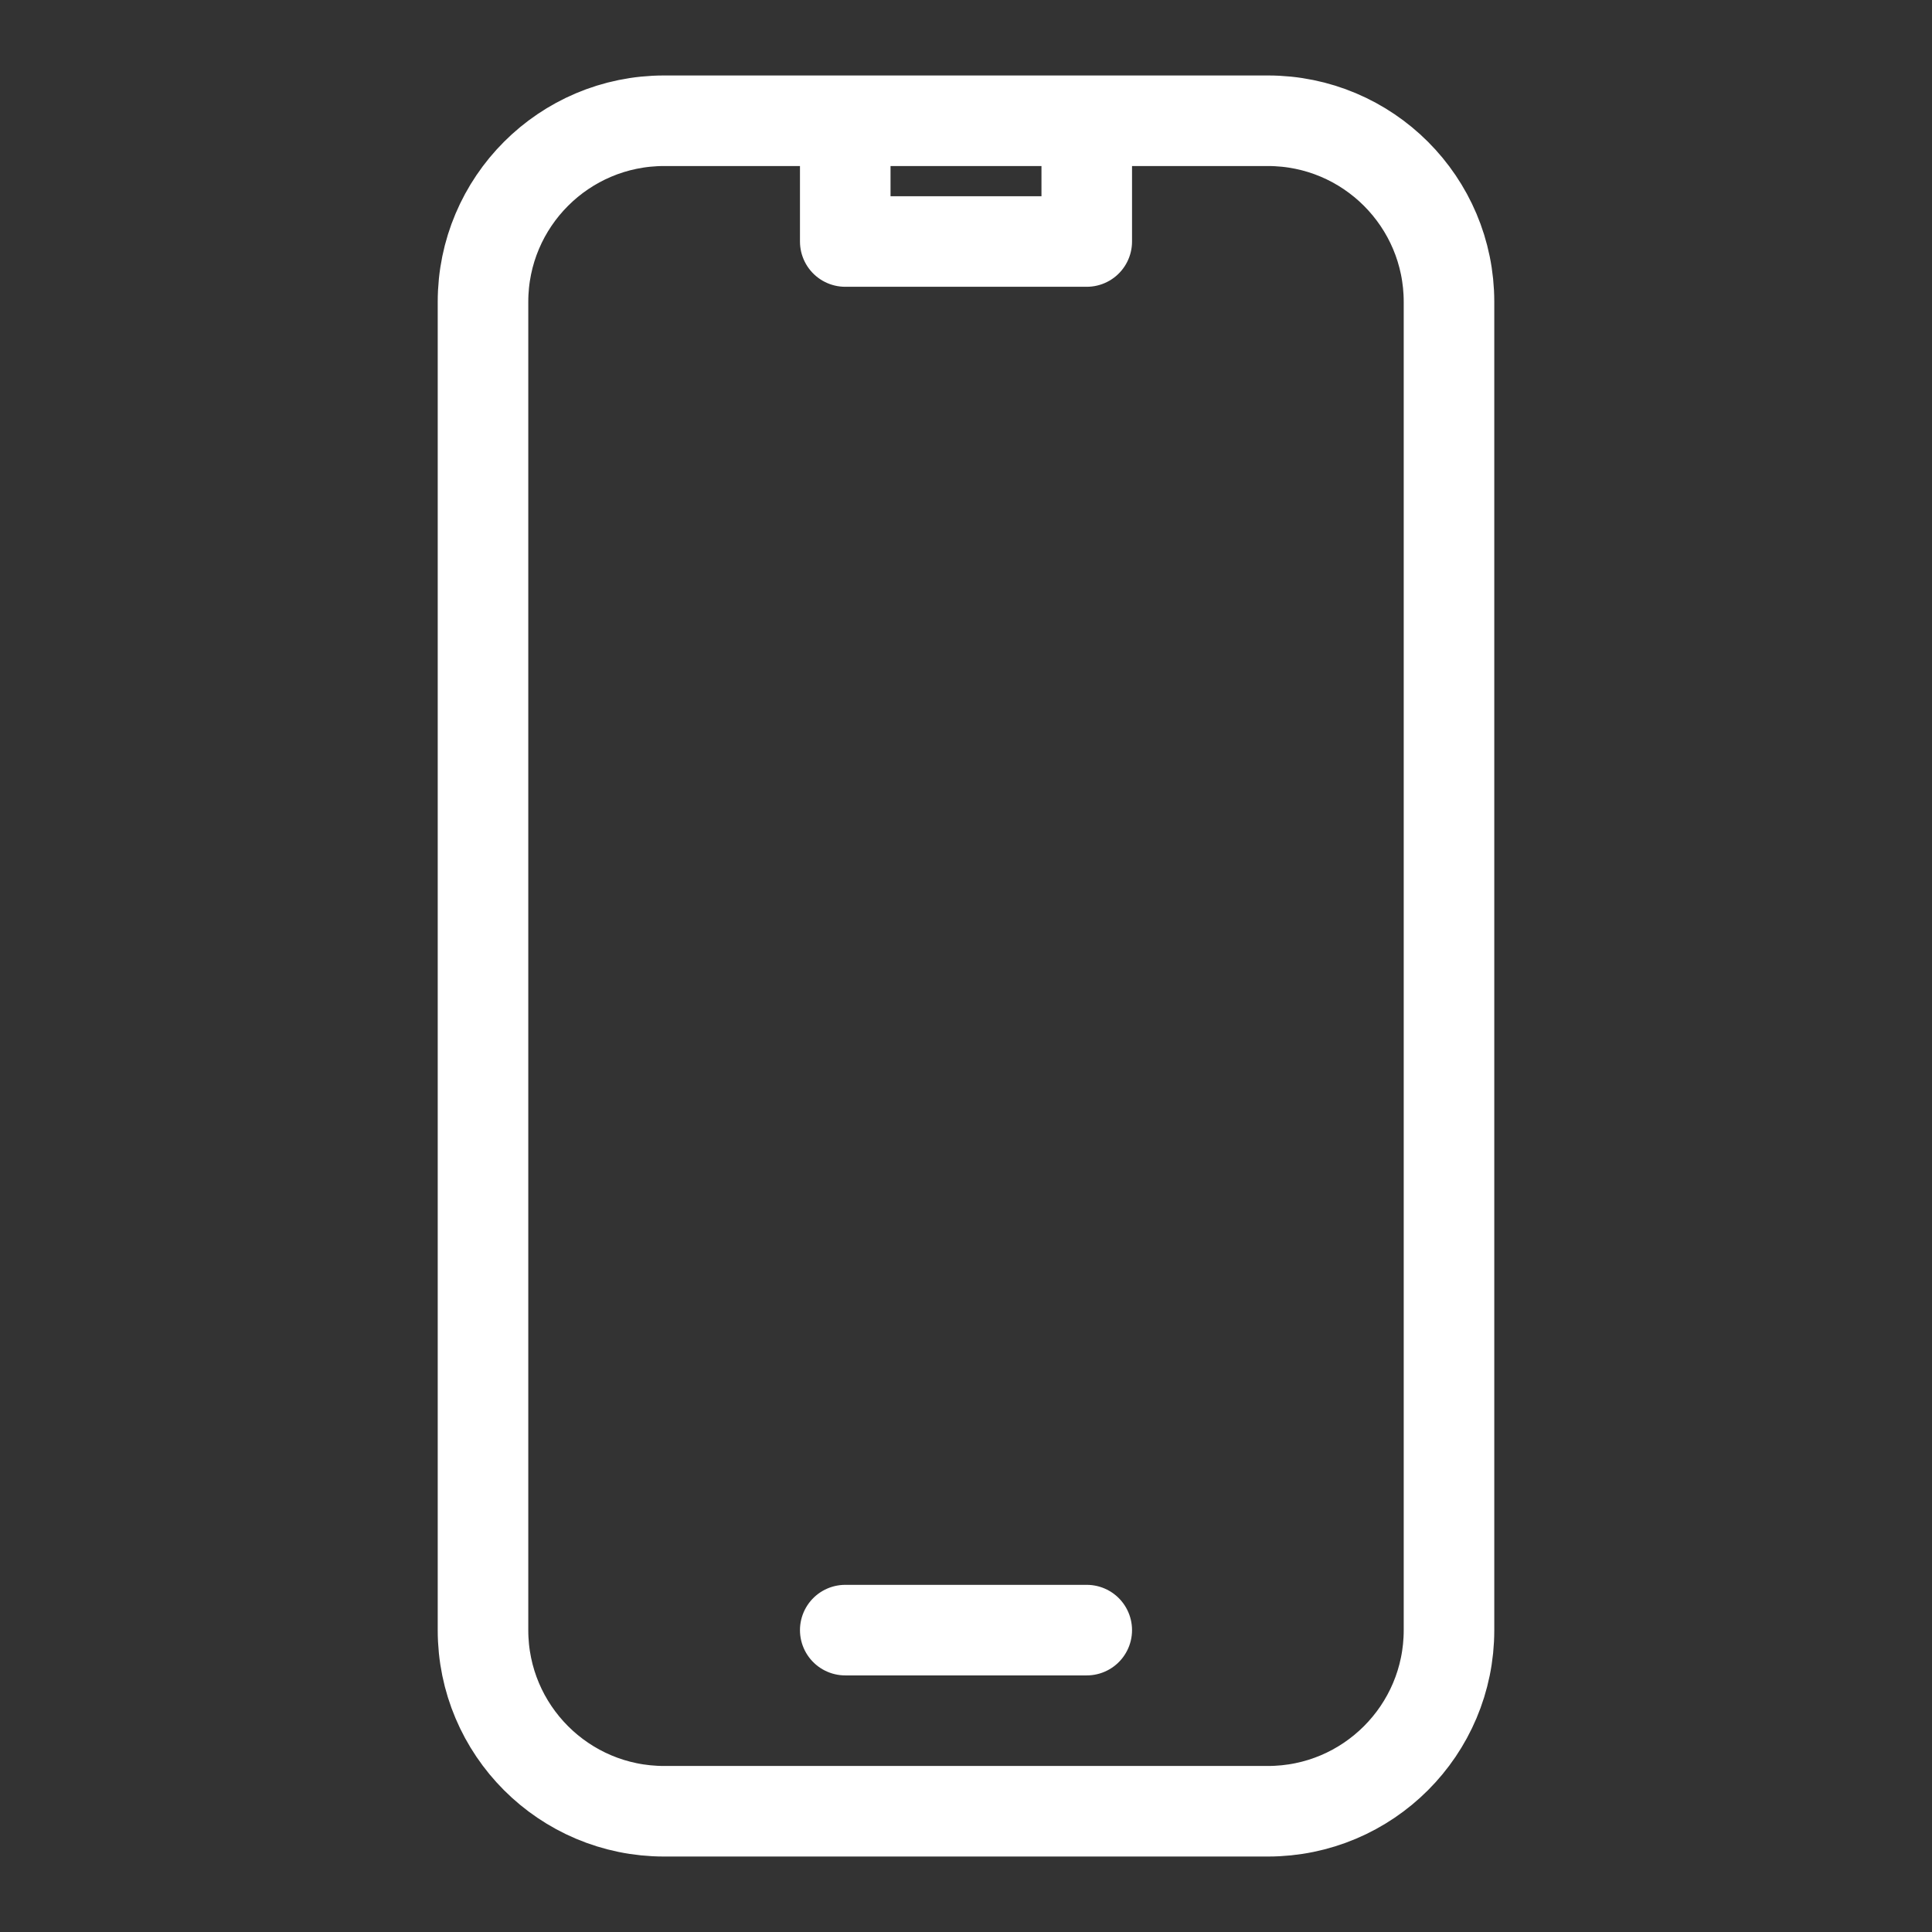 <svg xmlns="http://www.w3.org/2000/svg" width="32" height="32" viewBox="0 0 32 32" fill="none"><rect x="0" y="0" width="32" height="32" fill="#333333" stroke="none"/><g clip-path="url(#clip0_6_6349)"><g clip-path="url(#clip1_6_6349)"><path d="M14 2H11C9.343 2 8 3.343 8 5V27C8 28.657 9.343 30 11 30H21C22.657 30 24 28.657 24 27V5C24 3.343 22.657 2 21 2H18M14 2V4H18V2M14 2H18M14 27H18" stroke="white" stroke-width="1.5" stroke-linecap="round" stroke-linejoin="round"></path></g></g><defs><clipPath id="clip0_6_6349"><rect width="32" height="32" fill="white"></rect></clipPath><clipPath id="clip1_6_6349"><rect width="32" height="32" fill="white"></rect></clipPath></defs></svg>